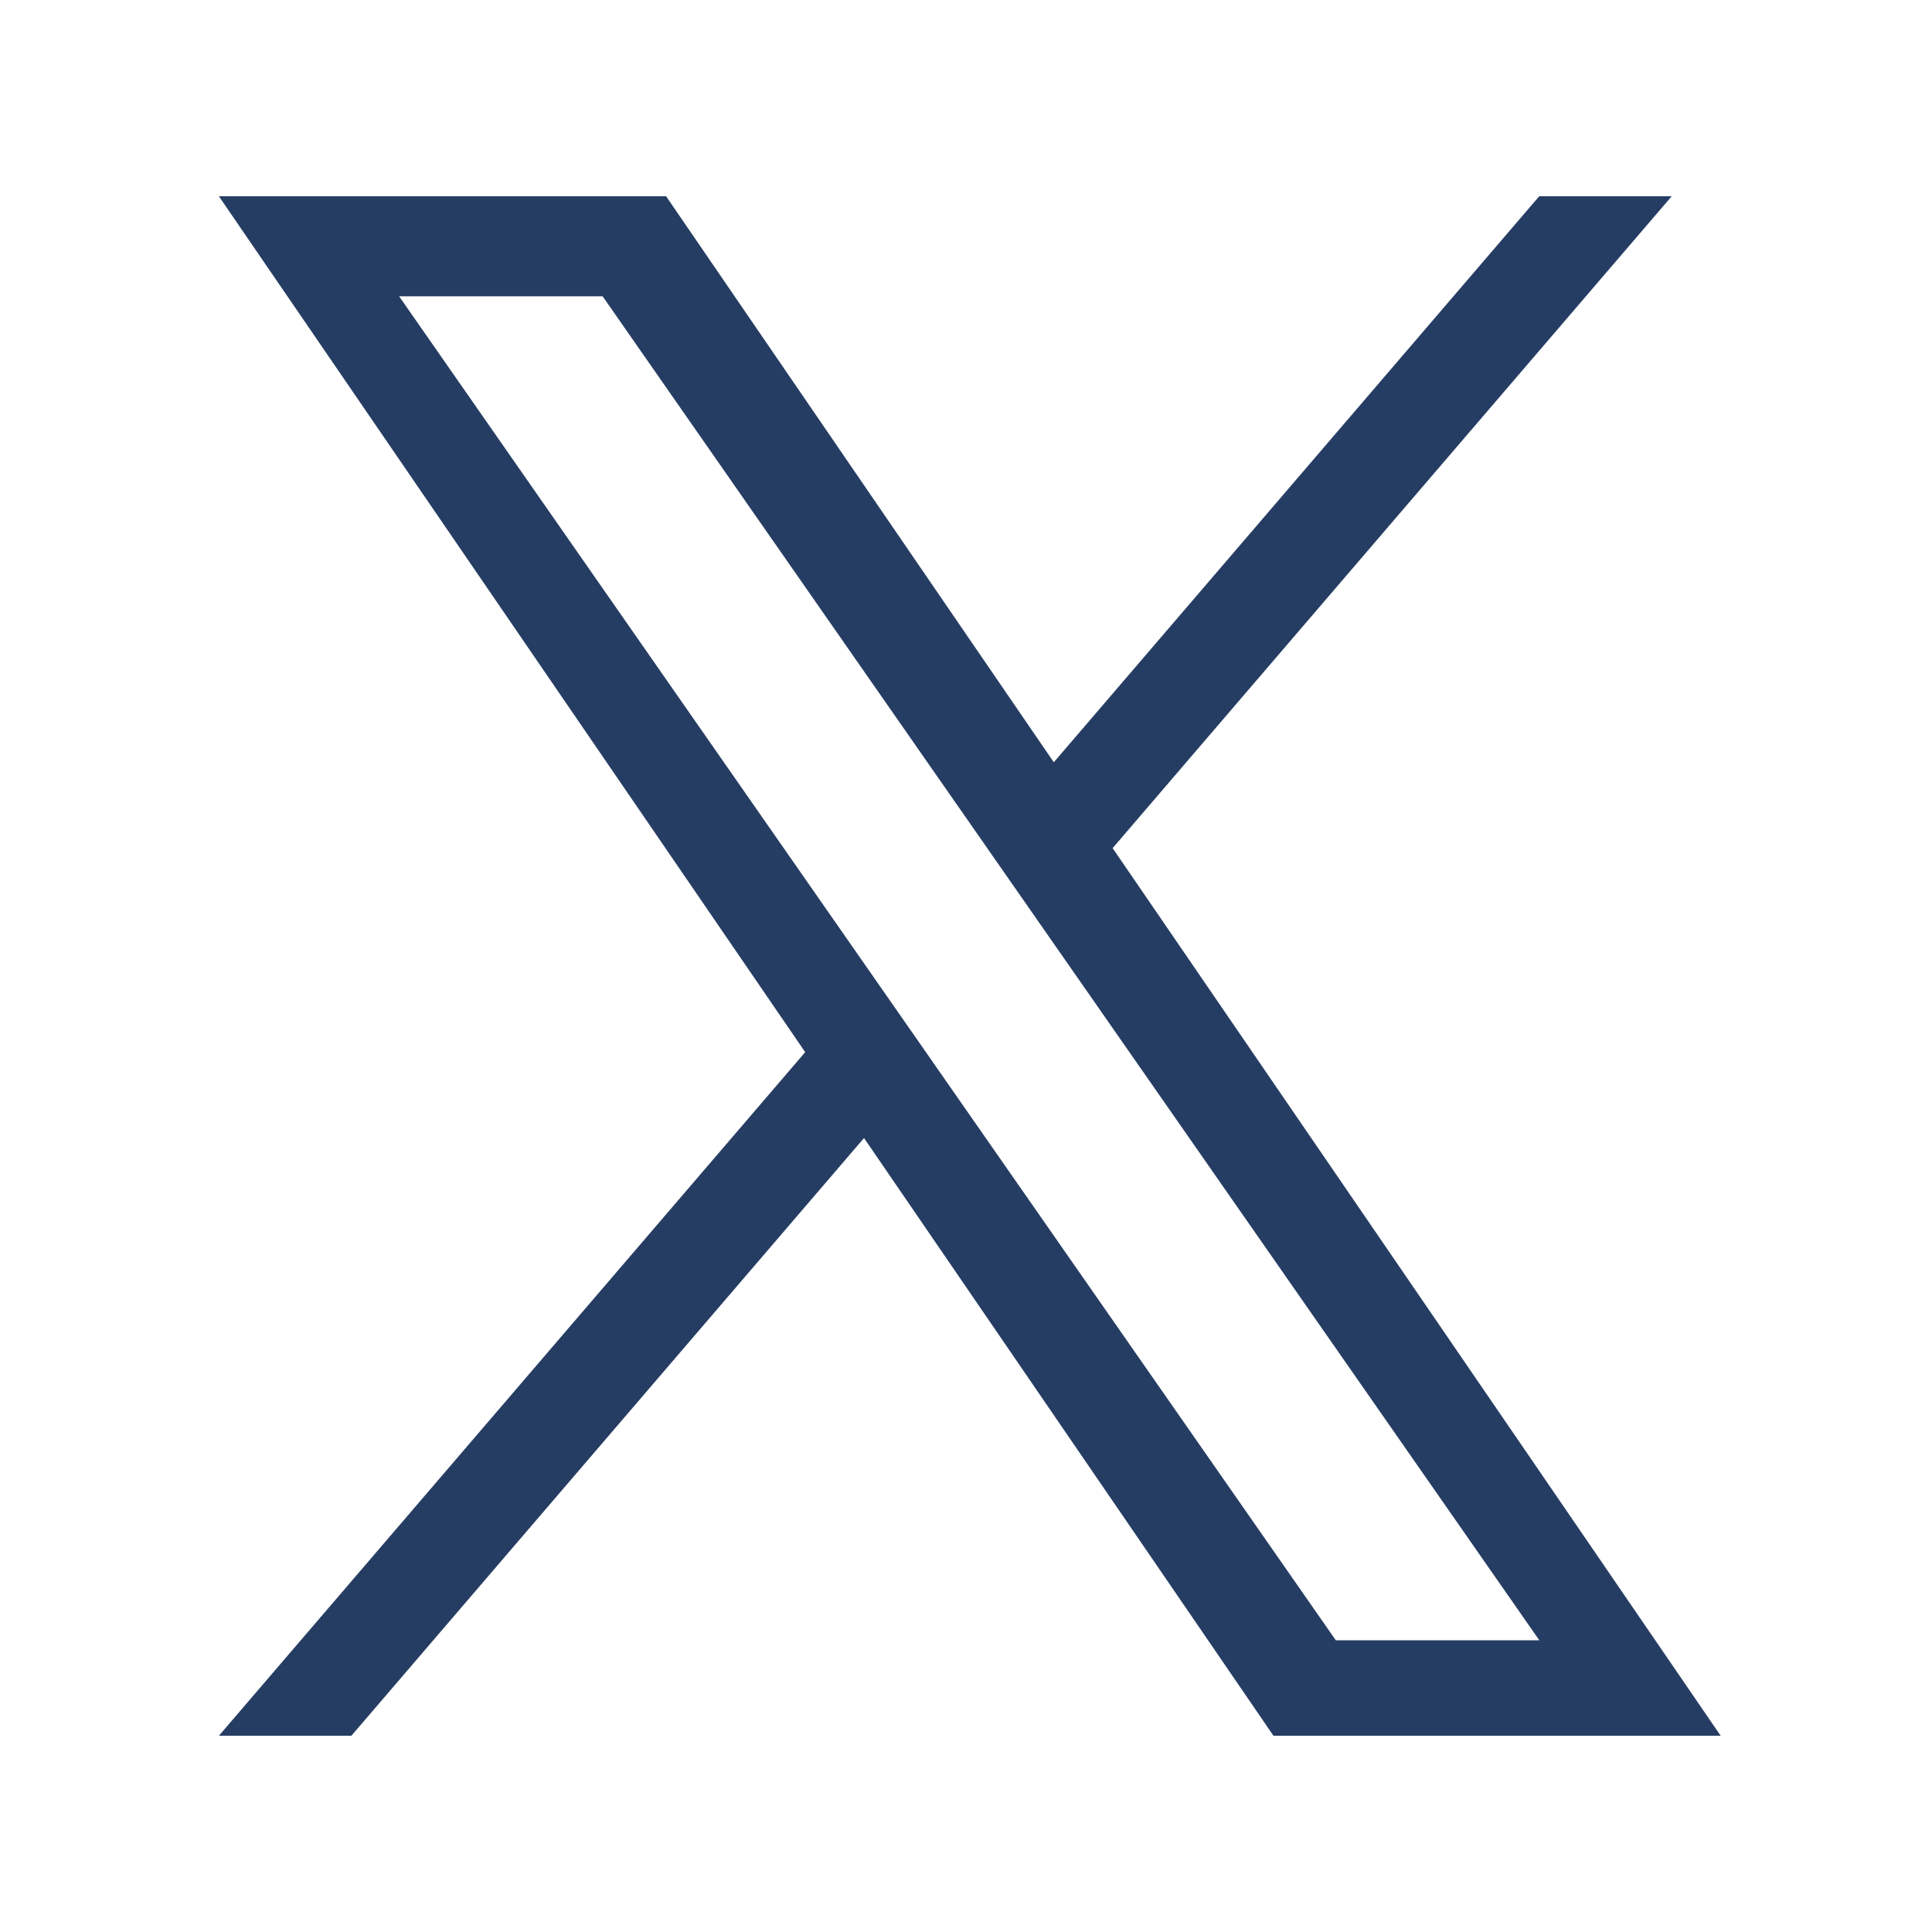 <svg width="256" height="256" viewBox="0 0 256 256" fill="none" xmlns="http://www.w3.org/2000/svg">
<path d="M147.432 112.38L221.514 26H203.959L139.634 101.003L88.257 26H29L106.692 139.417L29 230H46.556L114.486 150.795L168.743 230H228L147.428 112.38H147.432ZM123.387 140.416L115.515 129.123L52.882 39.257H79.847L130.392 111.781L138.264 123.075L203.967 217.346H177.002L123.387 140.421V140.416Z" fill="#263d63"/>
</svg>
